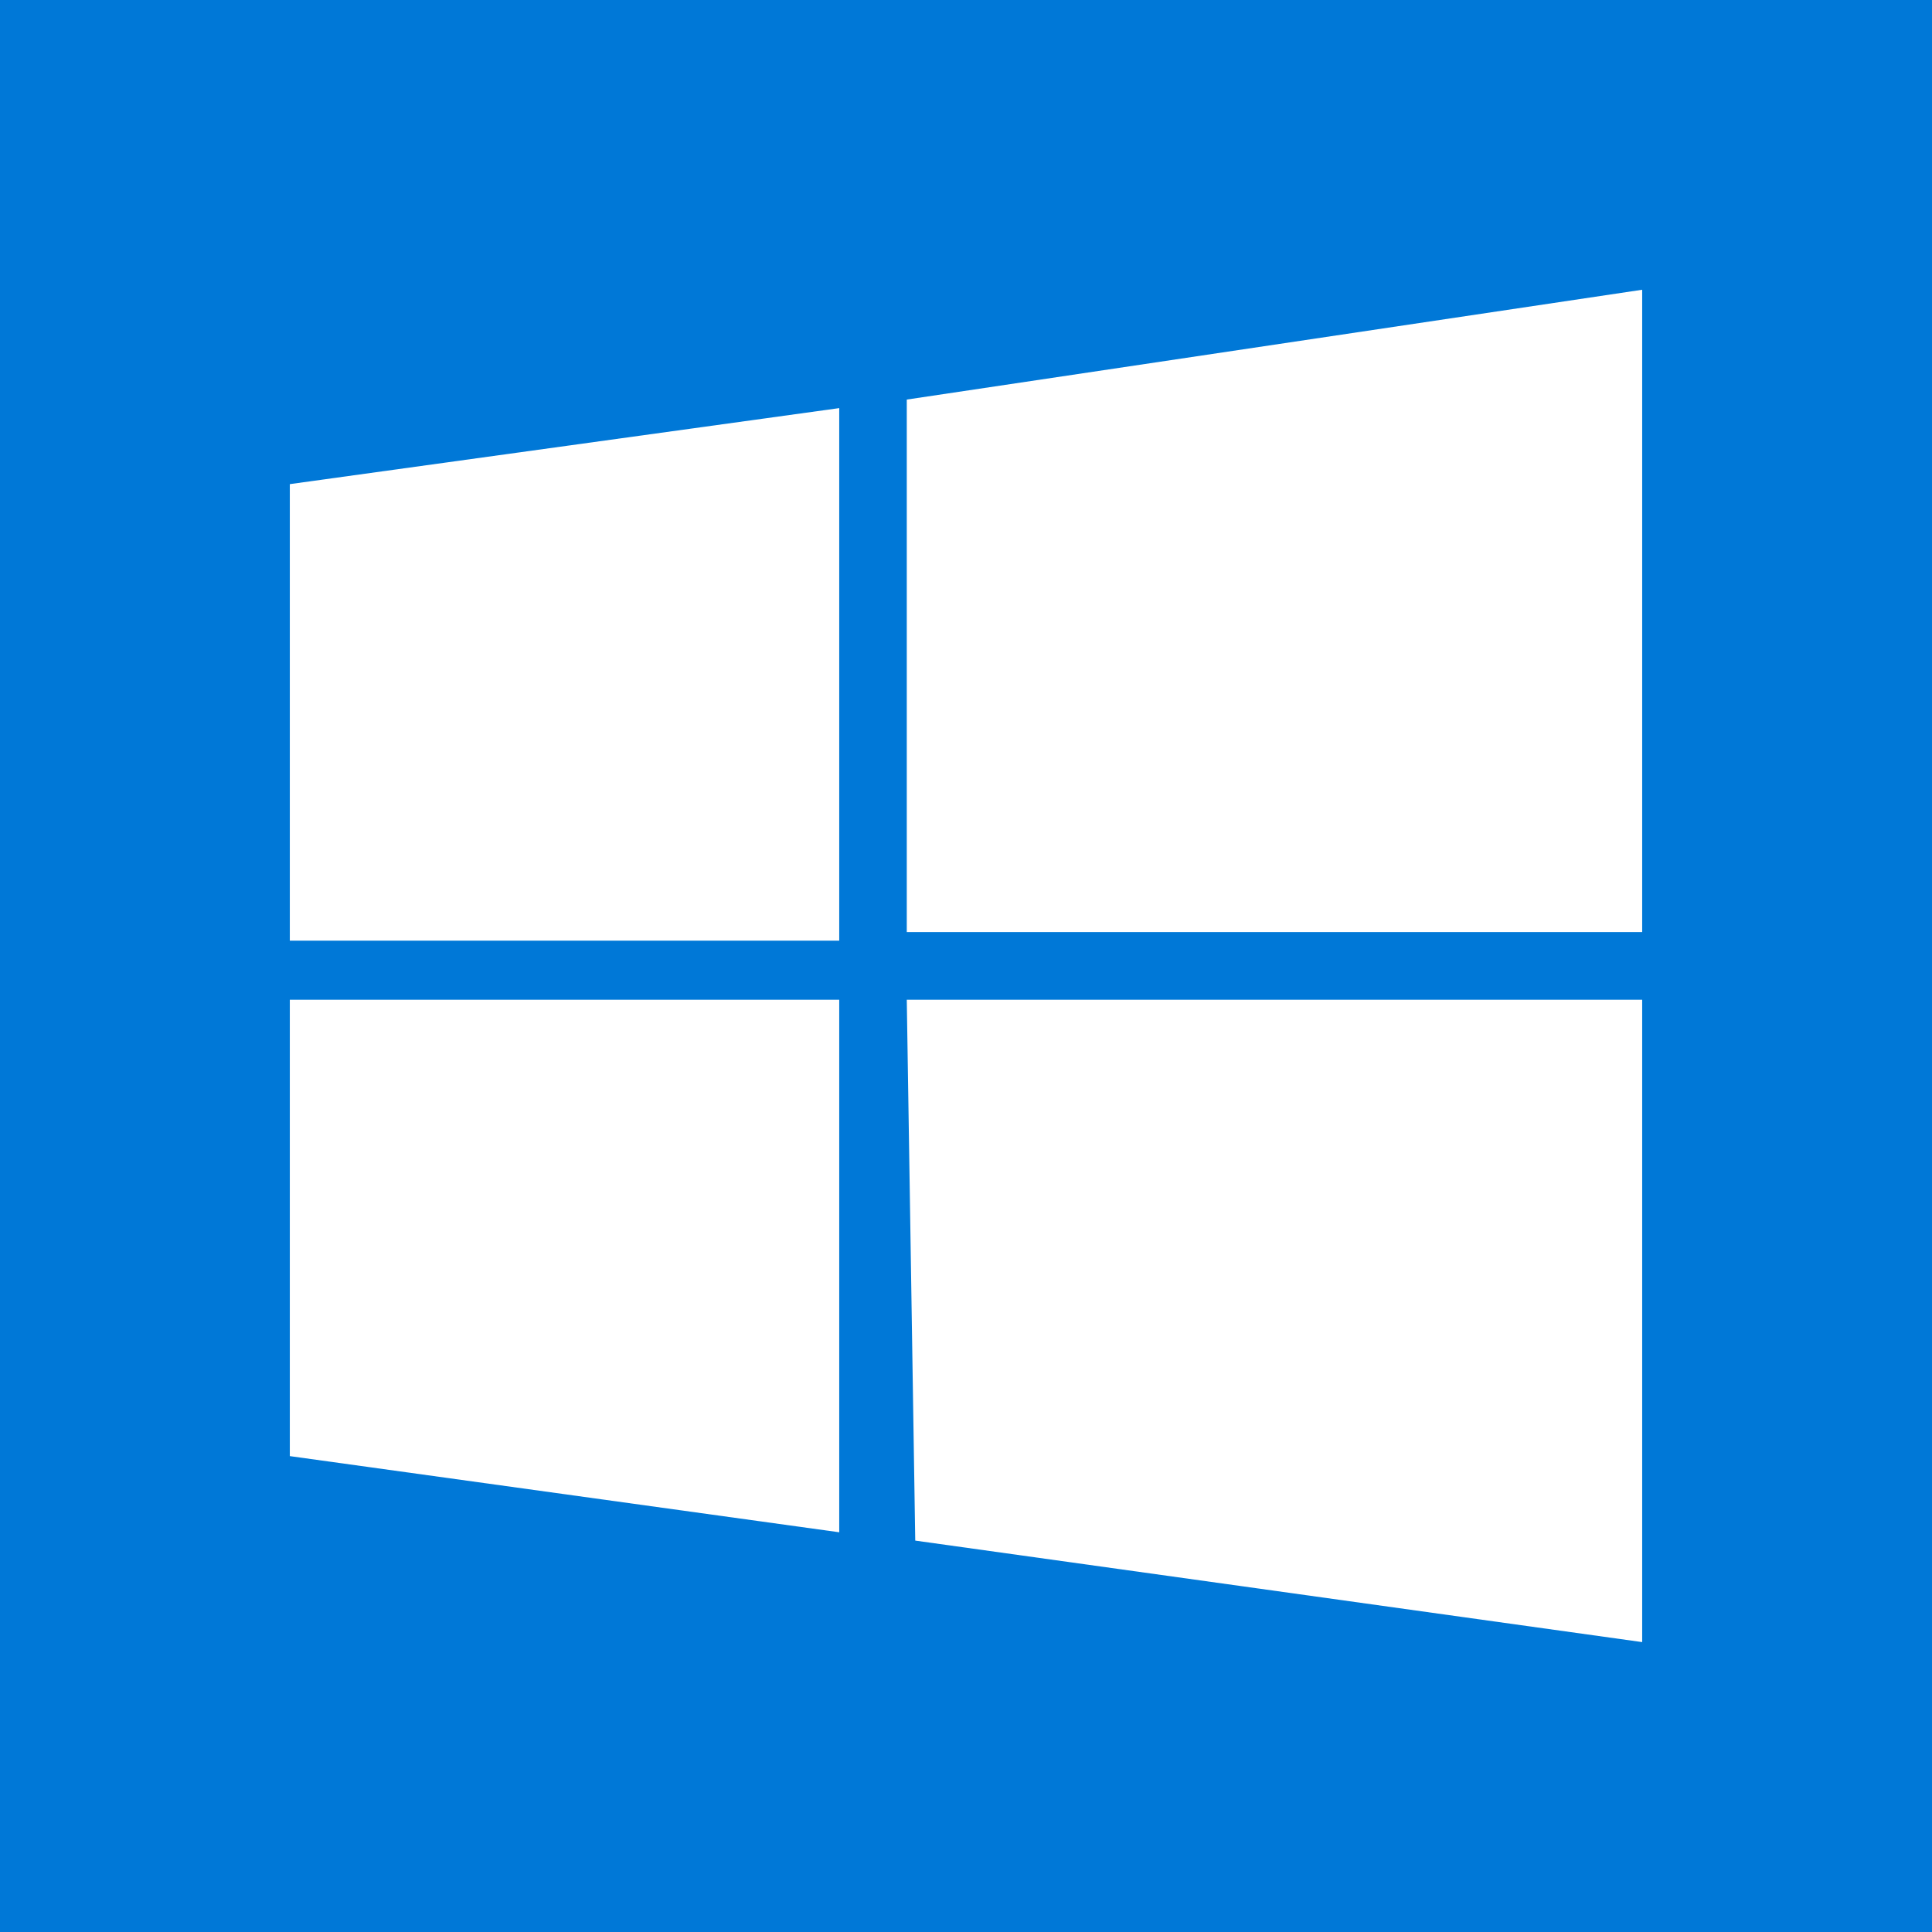 <?xml version="1.0" encoding="UTF-8"?>
<!-- Created with Inkscape (http://www.inkscape.org/) -->
<svg width="48" height="48" version="1.1" viewBox="0 0 26.458 26.458" xmlns="http://www.w3.org/2000/svg" xmlns:cc="http://creativecommons.org/ns#" xmlns:dc="http://purl.org/dc/elements/1.1/" xmlns:rdf="http://www.w3.org/1999/02/22-rdf-syntax-ns#">
 <g transform="translate(0 -270.54)">
  <rect x="-1.4211e-14" y="270.54" width="26.458" height="26.458" fill="#0078d7" stroke-width=".278"/>
  <path d="m3.969 277.17 7.524-1.041v7.293h-7.524m8.449-7.41 10.071-1.504v8.797h-10.071m-8.449 0.926h7.524v7.293l-7.524-1.043m8.449-6.25h10.071v8.797l-9.955-1.39" fill="#ffffff" stroke-width=".772"/>
 </g>
</svg>
